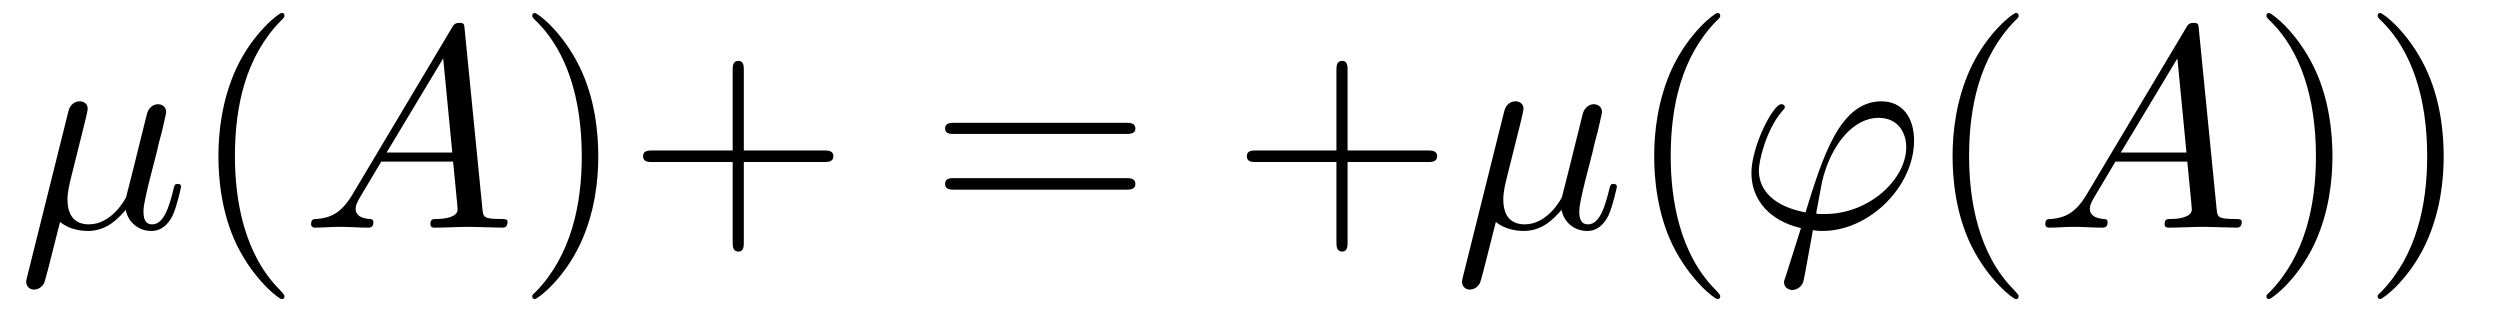 <?xml version="1.0" encoding="UTF-8"?>
<svg xmlns="http://www.w3.org/2000/svg" xmlns:xlink="http://www.w3.org/1999/xlink" width="94.616pt" height="11.909pt" viewBox="0 0 94.616 11.909" version="1.2">
<defs>
<g>
<symbol overflow="visible" id="glyph0-0">
<path style="stroke:none;" d=""/>
</symbol>
<symbol overflow="visible" id="glyph0-1">
<path style="stroke:none;" d="M 2.5 -3.797 C 2.562 -4.031 2.656 -4.438 2.656 -4.5 C 2.656 -4.672 2.531 -4.781 2.344 -4.781 C 2.312 -4.781 2.016 -4.781 1.922 -4.391 L 0.359 1.875 C 0.328 2 0.328 2.031 0.328 2.047 C 0.328 2.203 0.438 2.344 0.625 2.344 C 0.859 2.344 0.984 2.141 1 2.109 C 1.047 2.016 1.188 1.453 1.609 -0.219 C 1.953 0.078 2.438 0.125 2.656 0.125 C 3.406 0.125 3.828 -0.375 4.094 -0.672 C 4.188 -0.188 4.594 0.125 5.062 0.125 C 5.453 0.125 5.703 -0.125 5.875 -0.469 C 6.047 -0.859 6.188 -1.531 6.188 -1.547 C 6.188 -1.656 6.094 -1.656 6.062 -1.656 C 5.953 -1.656 5.938 -1.609 5.906 -1.469 C 5.734 -0.766 5.531 -0.125 5.094 -0.125 C 4.797 -0.125 4.766 -0.406 4.766 -0.625 C 4.766 -0.859 4.891 -1.359 4.984 -1.75 L 5.281 -2.906 C 5.312 -3.078 5.422 -3.484 5.469 -3.656 C 5.516 -3.891 5.625 -4.312 5.625 -4.375 C 5.625 -4.562 5.484 -4.672 5.312 -4.672 C 5.266 -4.672 4.984 -4.656 4.891 -4.281 L 4.391 -2.266 C 4.25 -1.719 4.141 -1.266 4.109 -1.156 C 4.094 -1.109 3.578 -0.125 2.703 -0.125 C 2.156 -0.125 1.891 -0.469 1.891 -1.062 C 1.891 -1.375 1.969 -1.672 2.047 -1.984 Z M 2.5 -3.797 "/>
</symbol>
<symbol overflow="visible" id="glyph0-2">
<path style="stroke:none;" d="M 1.938 -1.25 C 1.5 -0.516 1.078 -0.375 0.609 -0.328 C 0.469 -0.328 0.375 -0.328 0.375 -0.125 C 0.375 -0.047 0.438 0 0.516 0 C 0.812 0 1.141 -0.031 1.453 -0.031 C 1.812 -0.031 2.188 0 2.531 0 C 2.594 0 2.734 0 2.734 -0.203 C 2.734 -0.328 2.641 -0.328 2.562 -0.328 C 2.312 -0.359 2.062 -0.438 2.062 -0.719 C 2.062 -0.844 2.125 -0.969 2.203 -1.109 L 3.031 -2.5 L 5.75 -2.5 C 5.766 -2.281 5.922 -0.797 5.922 -0.688 C 5.922 -0.375 5.359 -0.328 5.141 -0.328 C 4.984 -0.328 4.891 -0.328 4.891 -0.125 C 4.891 0 5.016 0 5.031 0 C 5.484 0 5.938 -0.031 6.391 -0.031 C 6.656 -0.031 7.344 0 7.609 0 C 7.672 0 7.812 0 7.812 -0.219 C 7.812 -0.328 7.703 -0.328 7.562 -0.328 C 6.891 -0.328 6.891 -0.406 6.859 -0.719 L 6.188 -7.5 C 6.172 -7.703 6.172 -7.75 5.984 -7.75 C 5.812 -7.75 5.766 -7.672 5.703 -7.562 Z M 3.234 -2.844 L 5.375 -6.406 L 5.719 -2.844 Z M 3.234 -2.844 "/>
</symbol>
<symbol overflow="visible" id="glyph0-3">
<path style="stroke:none;" d="M 1.844 1.844 C 1.797 1.984 1.781 2 1.781 2.062 C 1.781 2.297 2 2.359 2.094 2.359 C 2.156 2.359 2.391 2.328 2.5 2.078 C 2.531 2 2.594 1.641 2.875 0.094 C 2.984 0.109 3.047 0.125 3.234 0.125 C 5.031 0.125 6.703 -1.578 6.703 -3.297 C 6.703 -4.141 6.281 -4.781 5.469 -4.781 C 3.891 -4.781 3.25 -2.688 2.594 -0.578 C 1.422 -0.797 0.828 -1.391 0.828 -2.172 C 0.828 -2.484 1.078 -3.672 1.719 -4.422 C 1.812 -4.516 1.812 -4.531 1.812 -4.562 C 1.812 -4.609 1.781 -4.672 1.672 -4.672 C 1.375 -4.672 0.547 -3.094 0.547 -2.062 C 0.547 -1.047 1.25 -0.25 2.422 0.016 Z M 3.328 -0.516 C 3.25 -0.516 3.234 -0.516 3.141 -0.516 C 3.016 -0.516 3 -0.531 3 -0.562 C 3 -0.578 3.188 -1.562 3.219 -1.734 C 3.547 -3.125 4.391 -4.156 5.359 -4.156 C 6.109 -4.156 6.406 -3.578 6.406 -3.047 C 6.406 -1.828 5 -0.516 3.328 -0.516 Z M 3.328 -0.516 "/>
</symbol>
<symbol overflow="visible" id="glyph1-0">
<path style="stroke:none;" d=""/>
</symbol>
<symbol overflow="visible" id="glyph1-1">
<path style="stroke:none;" d="M 3.578 2.594 C 3.578 2.562 3.578 2.547 3.406 2.359 C 2.047 1 1.703 -1.047 1.703 -2.703 C 1.703 -4.594 2.109 -6.469 3.438 -7.828 C 3.578 -7.953 3.578 -7.984 3.578 -8.016 C 3.578 -8.094 3.547 -8.125 3.469 -8.125 C 3.375 -8.125 2.391 -7.391 1.75 -6.016 C 1.203 -4.812 1.078 -3.609 1.078 -2.703 C 1.078 -1.859 1.188 -0.547 1.781 0.672 C 2.438 2 3.375 2.703 3.469 2.703 C 3.547 2.703 3.578 2.672 3.578 2.594 Z M 3.578 2.594 "/>
</symbol>
<symbol overflow="visible" id="glyph1-2">
<path style="stroke:none;" d="M 3.125 -2.703 C 3.125 -3.547 3.016 -4.859 2.422 -6.078 C 1.766 -7.422 0.828 -8.125 0.719 -8.125 C 0.656 -8.125 0.625 -8.078 0.625 -8.016 C 0.625 -7.984 0.625 -7.953 0.828 -7.766 C 1.891 -6.688 2.5 -4.969 2.5 -2.703 C 2.5 -0.859 2.094 1.047 0.766 2.422 C 0.625 2.547 0.625 2.562 0.625 2.594 C 0.625 2.656 0.656 2.703 0.719 2.703 C 0.828 2.703 1.812 1.969 2.453 0.594 C 3 -0.594 3.125 -1.797 3.125 -2.703 Z M 3.125 -2.703 "/>
</symbol>
<symbol overflow="visible" id="glyph1-3">
<path style="stroke:none;" d="M 4.422 -2.484 L 7.453 -2.484 C 7.594 -2.484 7.812 -2.484 7.812 -2.703 C 7.812 -2.922 7.594 -2.922 7.453 -2.922 L 4.422 -2.922 L 4.422 -5.953 C 4.422 -6.109 4.422 -6.312 4.219 -6.312 C 4 -6.312 4 -6.109 4 -5.953 L 4 -2.922 L 0.969 -2.922 C 0.812 -2.922 0.609 -2.922 0.609 -2.703 C 0.609 -2.484 0.812 -2.484 0.969 -2.484 L 4 -2.484 L 4 0.547 C 4 0.688 4 0.906 4.219 0.906 C 4.422 0.906 4.422 0.688 4.422 0.547 Z M 4.422 -2.484 "/>
</symbol>
<symbol overflow="visible" id="glyph1-4">
<path style="stroke:none;" d="M 7.438 -3.547 C 7.594 -3.547 7.812 -3.547 7.812 -3.75 C 7.812 -3.969 7.594 -3.969 7.453 -3.969 L 0.969 -3.969 C 0.812 -3.969 0.609 -3.969 0.609 -3.75 C 0.609 -3.547 0.812 -3.547 0.969 -3.547 Z M 7.453 -1.438 C 7.594 -1.438 7.812 -1.438 7.812 -1.656 C 7.812 -1.875 7.594 -1.875 7.438 -1.875 L 0.969 -1.875 C 0.812 -1.875 0.609 -1.875 0.609 -1.656 C 0.609 -1.438 0.812 -1.438 0.969 -1.438 Z M 7.453 -1.438 "/>
</symbol>
</g>
<clipPath id="clip1">
  <path d="M 0.168 3 L 7 3 L 7 11 L 0.168 11 Z M 0.168 3 "/>
</clipPath>
<clipPath id="clip2">
  <path d="M 8 0 L 11 0 L 11 11.82 L 8 11.82 Z M 8 0 "/>
</clipPath>
<clipPath id="clip3">
  <path d="M 20 0 L 32 0 L 32 11.82 L 20 11.82 Z M 20 0 "/>
</clipPath>
<clipPath id="clip4">
  <path d="M 62 0 L 66 0 L 66 11.82 L 62 11.82 Z M 62 0 "/>
</clipPath>
<clipPath id="clip5">
  <path d="M 73 0 L 77 0 L 77 11.82 L 73 11.82 Z M 73 0 "/>
</clipPath>
<clipPath id="clip6">
  <path d="M 85 0 L 93 0 L 93 11.82 L 85 11.82 Z M 85 0 "/>
</clipPath>
</defs>
<g id="surface1">
<g clip-path="url(#clip1)" clip-rule="nonzero">
<g style="fill:rgb(0%,0%,0%);fill-opacity:1;">
  <use xlink:href="#glyph0-1" x="0.664" y="8.616"/>
</g>
</g>
<g clip-path="url(#clip2)" clip-rule="nonzero">
<g style="fill:rgb(0%,0%,0%);fill-opacity:1;">
  <use xlink:href="#glyph1-1" x="7.188" y="8.616"/>
</g>
</g>
<g style="fill:rgb(0%,0%,0%);fill-opacity:1;">
  <use xlink:href="#glyph0-2" x="11.398" y="8.616"/>
</g>
<g clip-path="url(#clip3)" clip-rule="nonzero">
<g style="fill:rgb(0%,0%,0%);fill-opacity:1;">
  <use xlink:href="#glyph1-2" x="19.518" y="8.616"/>
  <use xlink:href="#glyph1-3" x="23.729" y="8.616"/>
</g>
</g>
<g style="fill:rgb(0%,0%,0%);fill-opacity:1;">
  <use xlink:href="#glyph1-4" x="35.159" y="8.616"/>
</g>
<g style="fill:rgb(0%,0%,0%);fill-opacity:1;">
  <use xlink:href="#glyph1-3" x="46.579" y="8.616"/>
</g>
<g style="fill:rgb(0%,0%,0%);fill-opacity:1;">
  <use xlink:href="#glyph0-1" x="55.004" y="8.616"/>
</g>
<g clip-path="url(#clip4)" clip-rule="nonzero">
<g style="fill:rgb(0%,0%,0%);fill-opacity:1;">
  <use xlink:href="#glyph1-1" x="61.527" y="8.616"/>
</g>
</g>
<g style="fill:rgb(0%,0%,0%);fill-opacity:1;">
  <use xlink:href="#glyph0-3" x="65.738" y="8.616"/>
</g>
<g clip-path="url(#clip5)" clip-rule="nonzero">
<g style="fill:rgb(0%,0%,0%);fill-opacity:1;">
  <use xlink:href="#glyph1-1" x="72.82" y="8.616"/>
</g>
</g>
<g style="fill:rgb(0%,0%,0%);fill-opacity:1;">
  <use xlink:href="#glyph0-2" x="77.031" y="8.616"/>
</g>
<g clip-path="url(#clip6)" clip-rule="nonzero">
<g style="fill:rgb(0%,0%,0%);fill-opacity:1;">
  <use xlink:href="#glyph1-2" x="85.15" y="8.616"/>
  <use xlink:href="#glyph1-2" x="89.36" y="8.616"/>
</g>
</g>
</g>
</svg>
